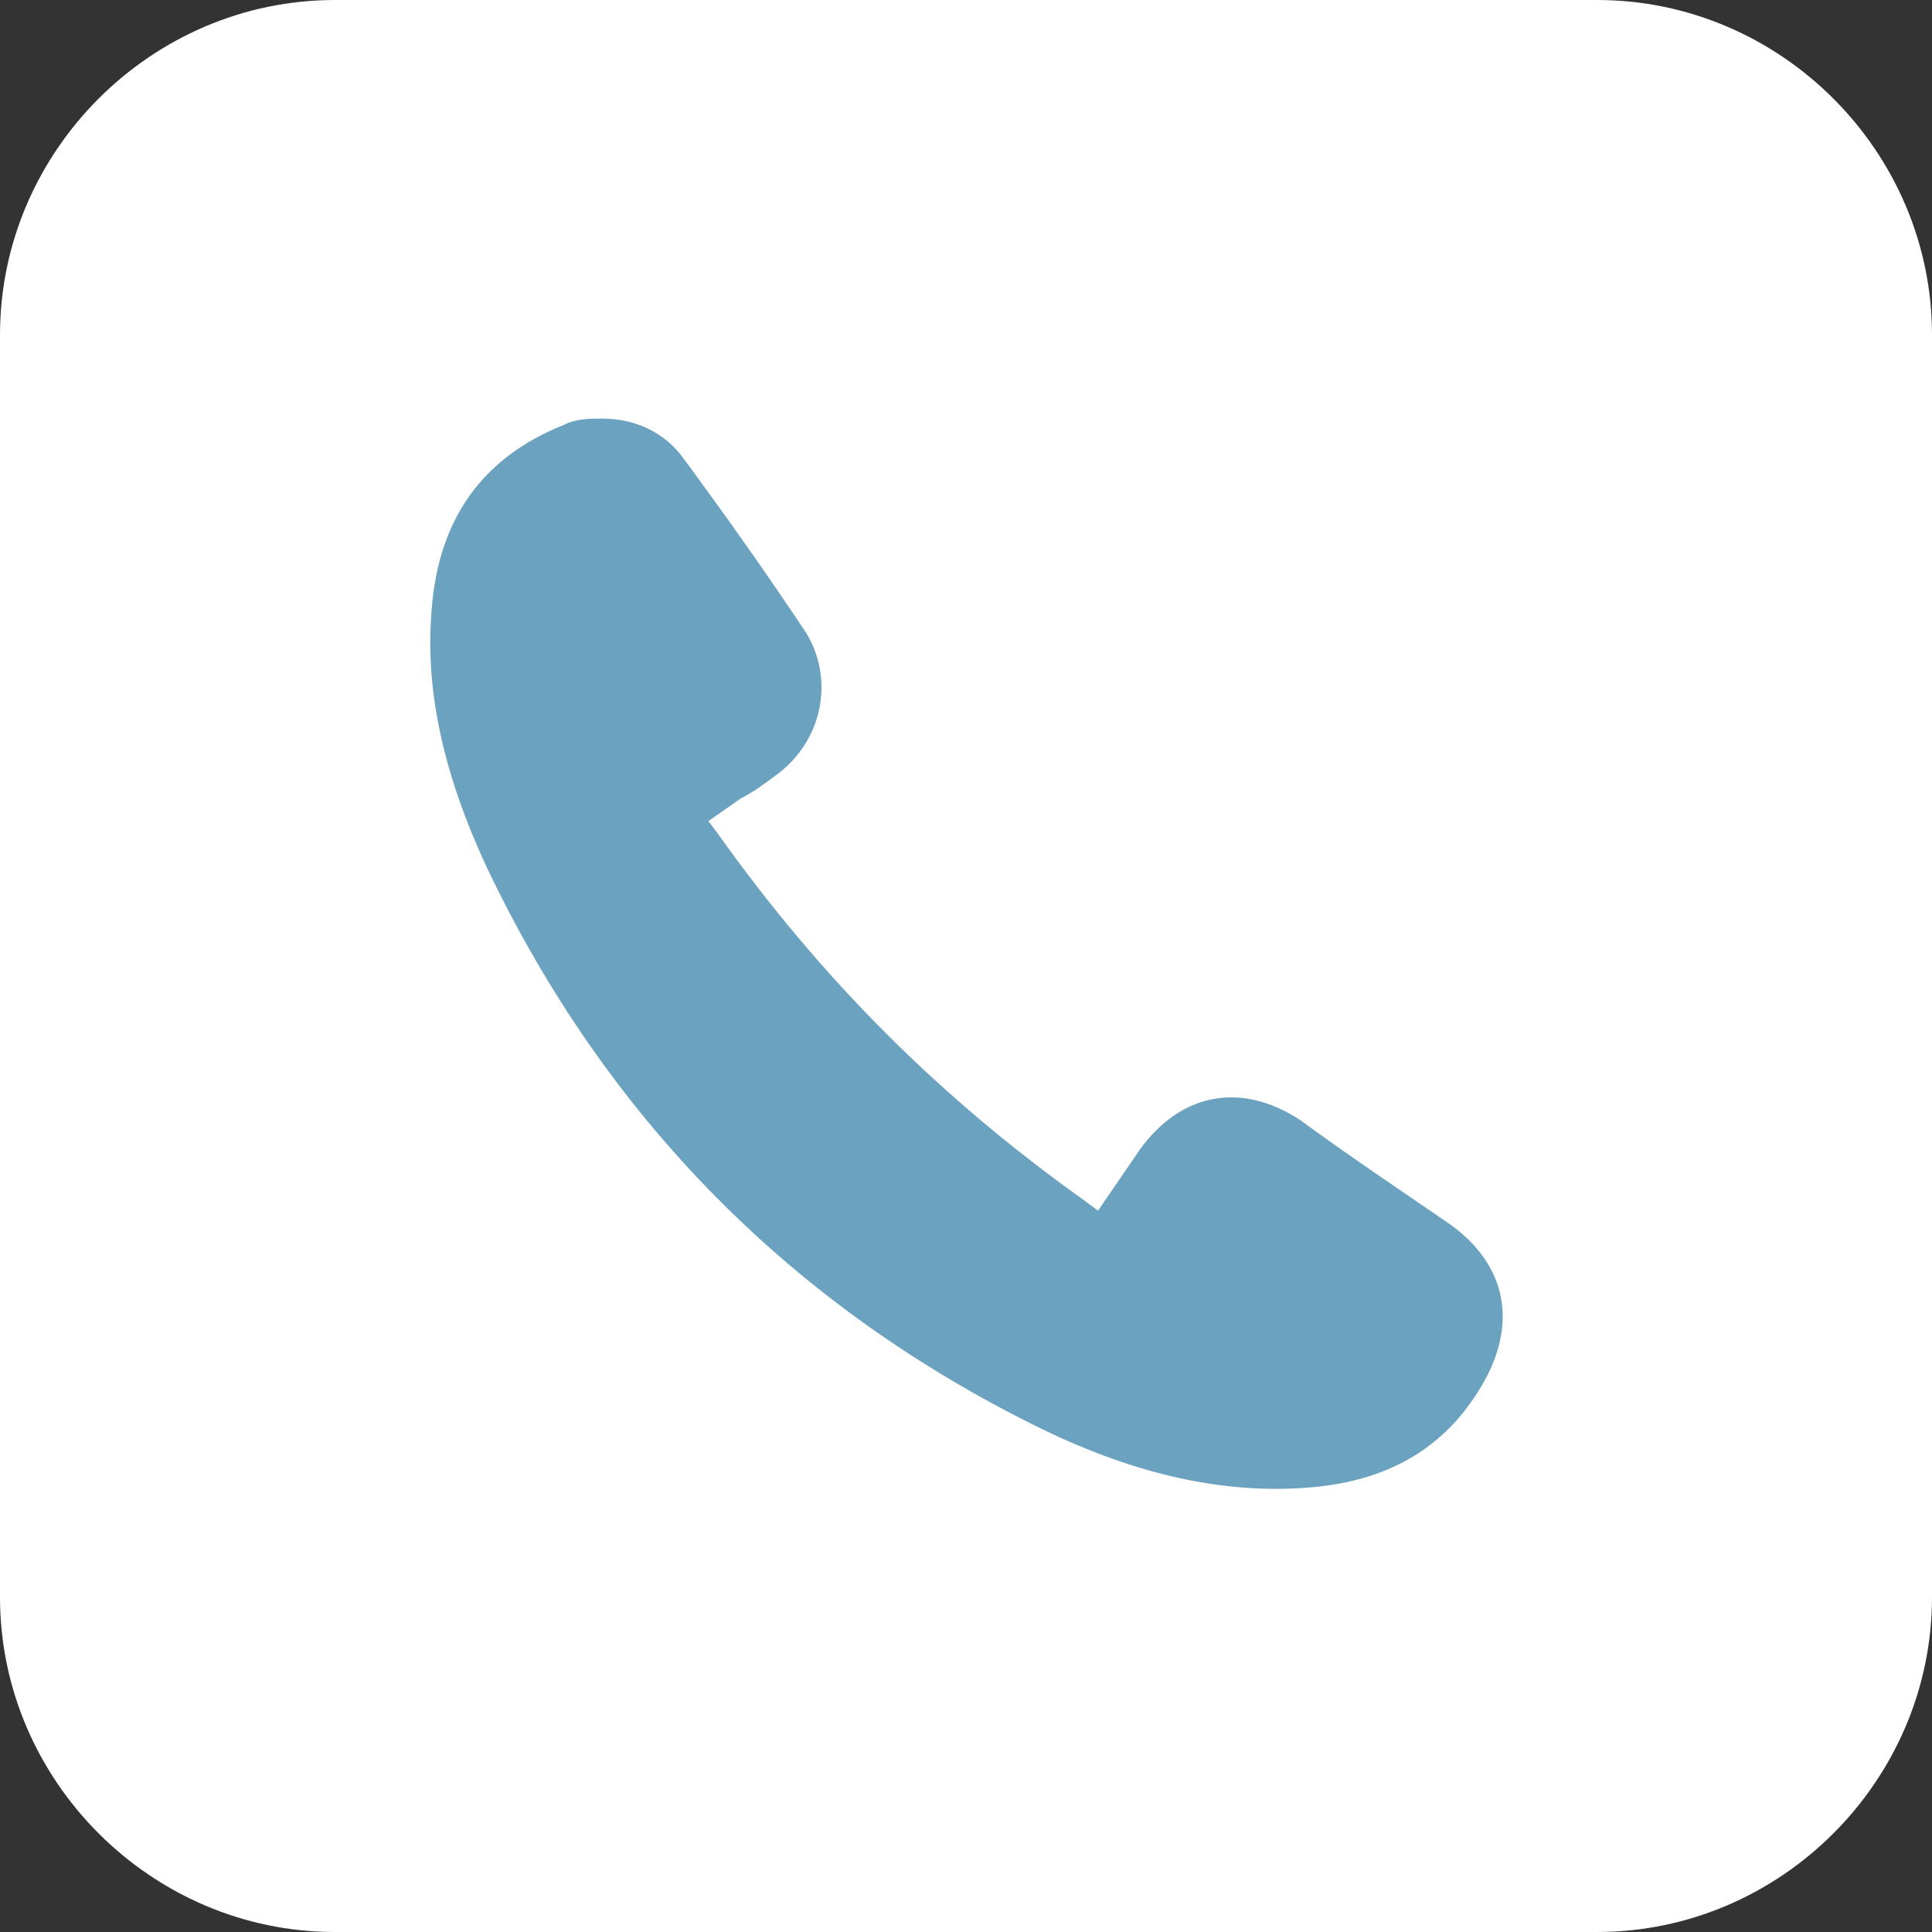 <?xml version="1.0" encoding="utf-8"?>
<!-- Generator: Adobe Illustrator 26.0.2, SVG Export Plug-In . SVG Version: 6.00 Build 0)  -->
<svg version="1.1" id="Ebene_1" xmlns="http://www.w3.org/2000/svg" xmlns:xlink="http://www.w3.org/1999/xlink" x="0px" y="0px"
	 viewBox="0 0 60 60" style="enable-background:new 0 0 60 60;" xml:space="preserve">
<rect x="0" y="0" width="60" height="60" fill="#333333" stroke="none"/>
<style type="text/css">
	.st0{fill:#FFFFFF;}
	.st1{fill:#6AA2C0;}
</style>
<g>
	<g>
		<g>
			<g>
				<path class="st0" d="M49.6,60H10.4C4.7,60,0,55.3,0,49.6V10.4C0,4.7,4.7,0,10.4,0h39.2C55.3,0,60,4.7,60,10.4v39.2
					C60,55.3,55.3,60,49.6,60z"/>
			</g>
		</g>
		<g>
			<g>
				<path class="st1" d="M46.2,42.7c-1.1,2.1-2.9,3.3-5.6,3.5c-2.6,0.2-5.3-0.4-8.2-1.8c-7.8-3.8-13.6-9.7-17.3-17.5
					c-1.3-2.8-1.9-5.4-1.7-7.9c0.2-2.9,1.6-4.8,4.1-5.8c0.4-0.2,0.8-0.2,1.2-0.2c1,0,1.9,0.4,2.5,1.2c1.4,1.9,2.6,3.6,3.8,5.4
					c0.9,1.4,0.6,3.3-0.8,4.4c-0.4,0.3-0.8,0.6-1.2,0.8l-1,0.7l0.3,0.4c3.2,4.5,6.9,8.2,11.4,11.4l0.4,0.3l1.3-1.9
					c1.3-1.8,3.2-2.1,5-0.9c1.5,1.1,3,2.1,4.6,3.2C46.7,39.2,47.1,40.9,46.2,42.7z"/>
			</g>
		</g>
	</g>
</g>
</svg>
